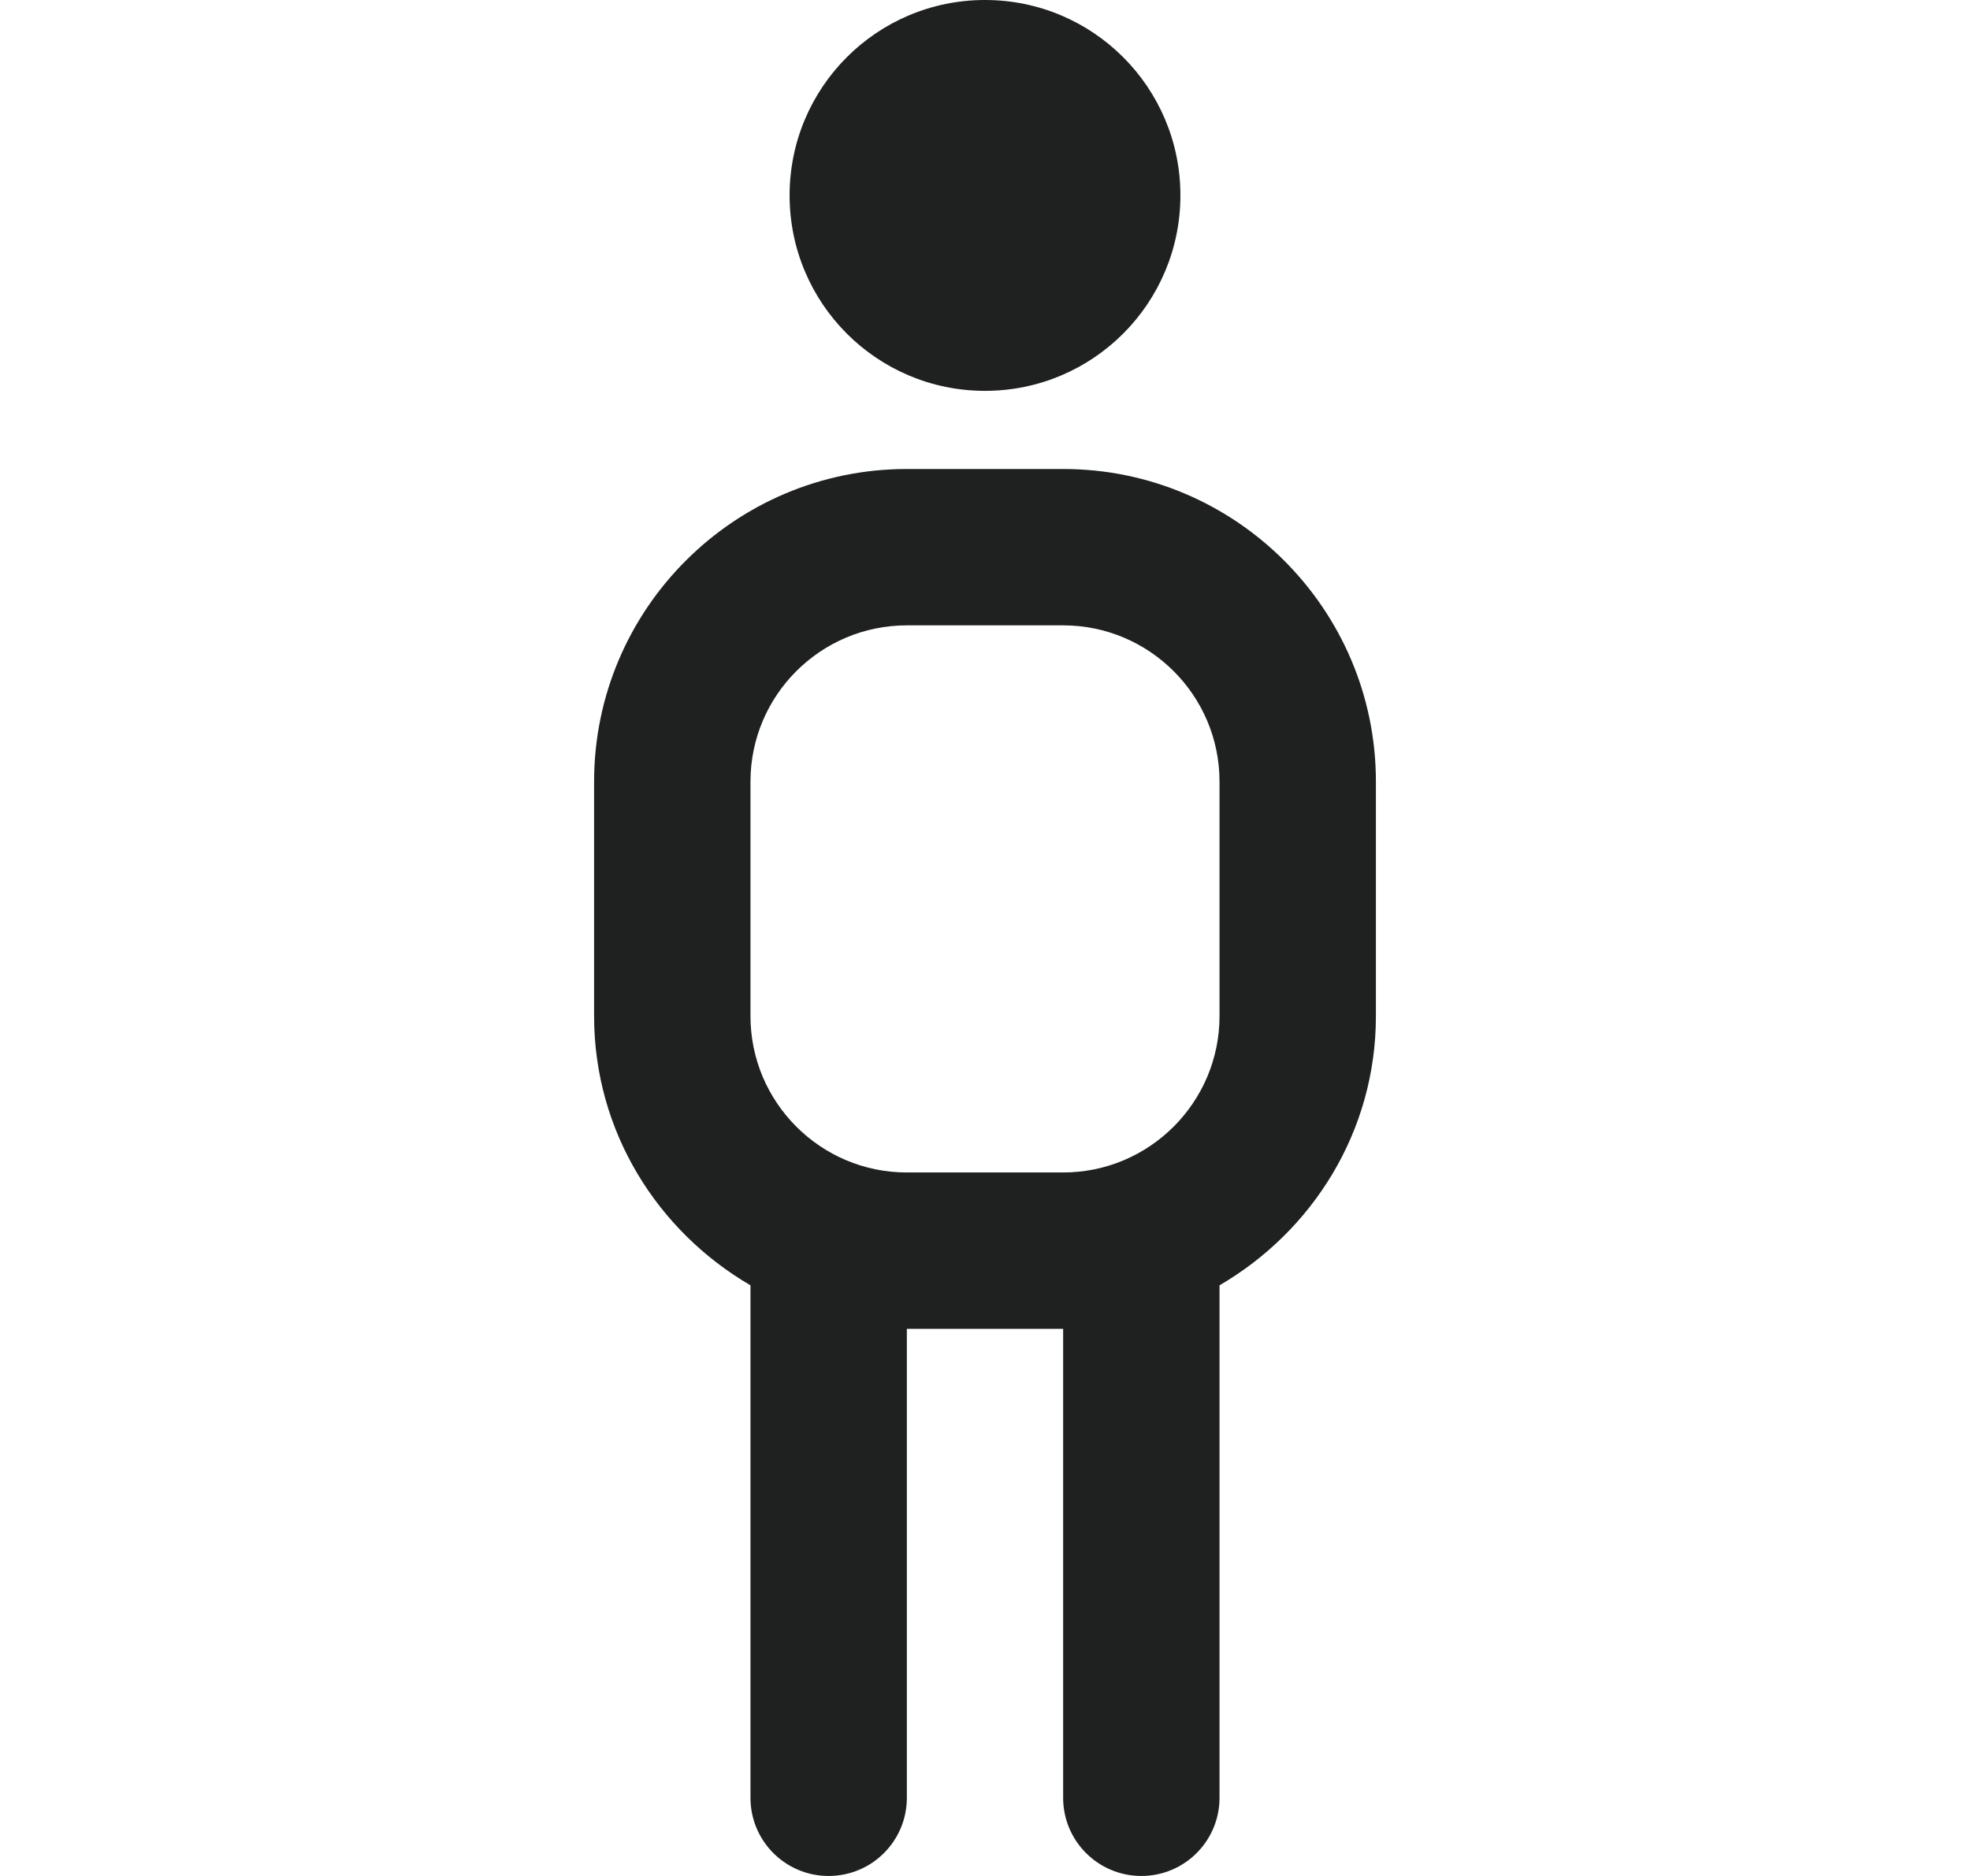 <svg width="21" height="20" viewBox="0 0 21 20" fill="none" xmlns="http://www.w3.org/2000/svg">
<g id="person" clip-path="url(#clip0_6041_2482)">
<path id="Vector" d="M8.417 2.083C8.417 0.932 9.349 0 10.5 0C11.651 0 12.583 0.932 12.583 2.083C12.583 3.234 11.651 4.167 10.5 4.167C9.349 4.167 8.417 3.234 8.417 2.083ZM14.667 8.333V10.833C14.667 12.062 13.992 13.125 13 13.703V19.167C13 19.627 12.627 20 12.167 20C11.706 20 11.333 19.627 11.333 19.167V14.167H9.667V19.167C9.667 19.627 9.294 20 8.833 20C8.372 20 8 19.627 8 19.167V13.703C7.008 13.125 6.333 12.062 6.333 10.833V8.333C6.333 6.495 7.828 5 9.667 5H11.333C13.172 5 14.667 6.495 14.667 8.333ZM13 8.333C13 7.414 12.252 6.667 11.333 6.667H9.667C8.747 6.667 8 7.414 8 8.333V10.833C8 11.752 8.747 12.5 9.667 12.5H11.333C12.252 12.5 13 11.752 13 10.833V8.333Z" fill="#1F2020"/>
</g>
<defs>
<clipPath id="clip0_6041_2482">
<rect width="20" height="20" fill="white" transform="translate(0.5)"/>
</clipPath>
</defs>
</svg>
